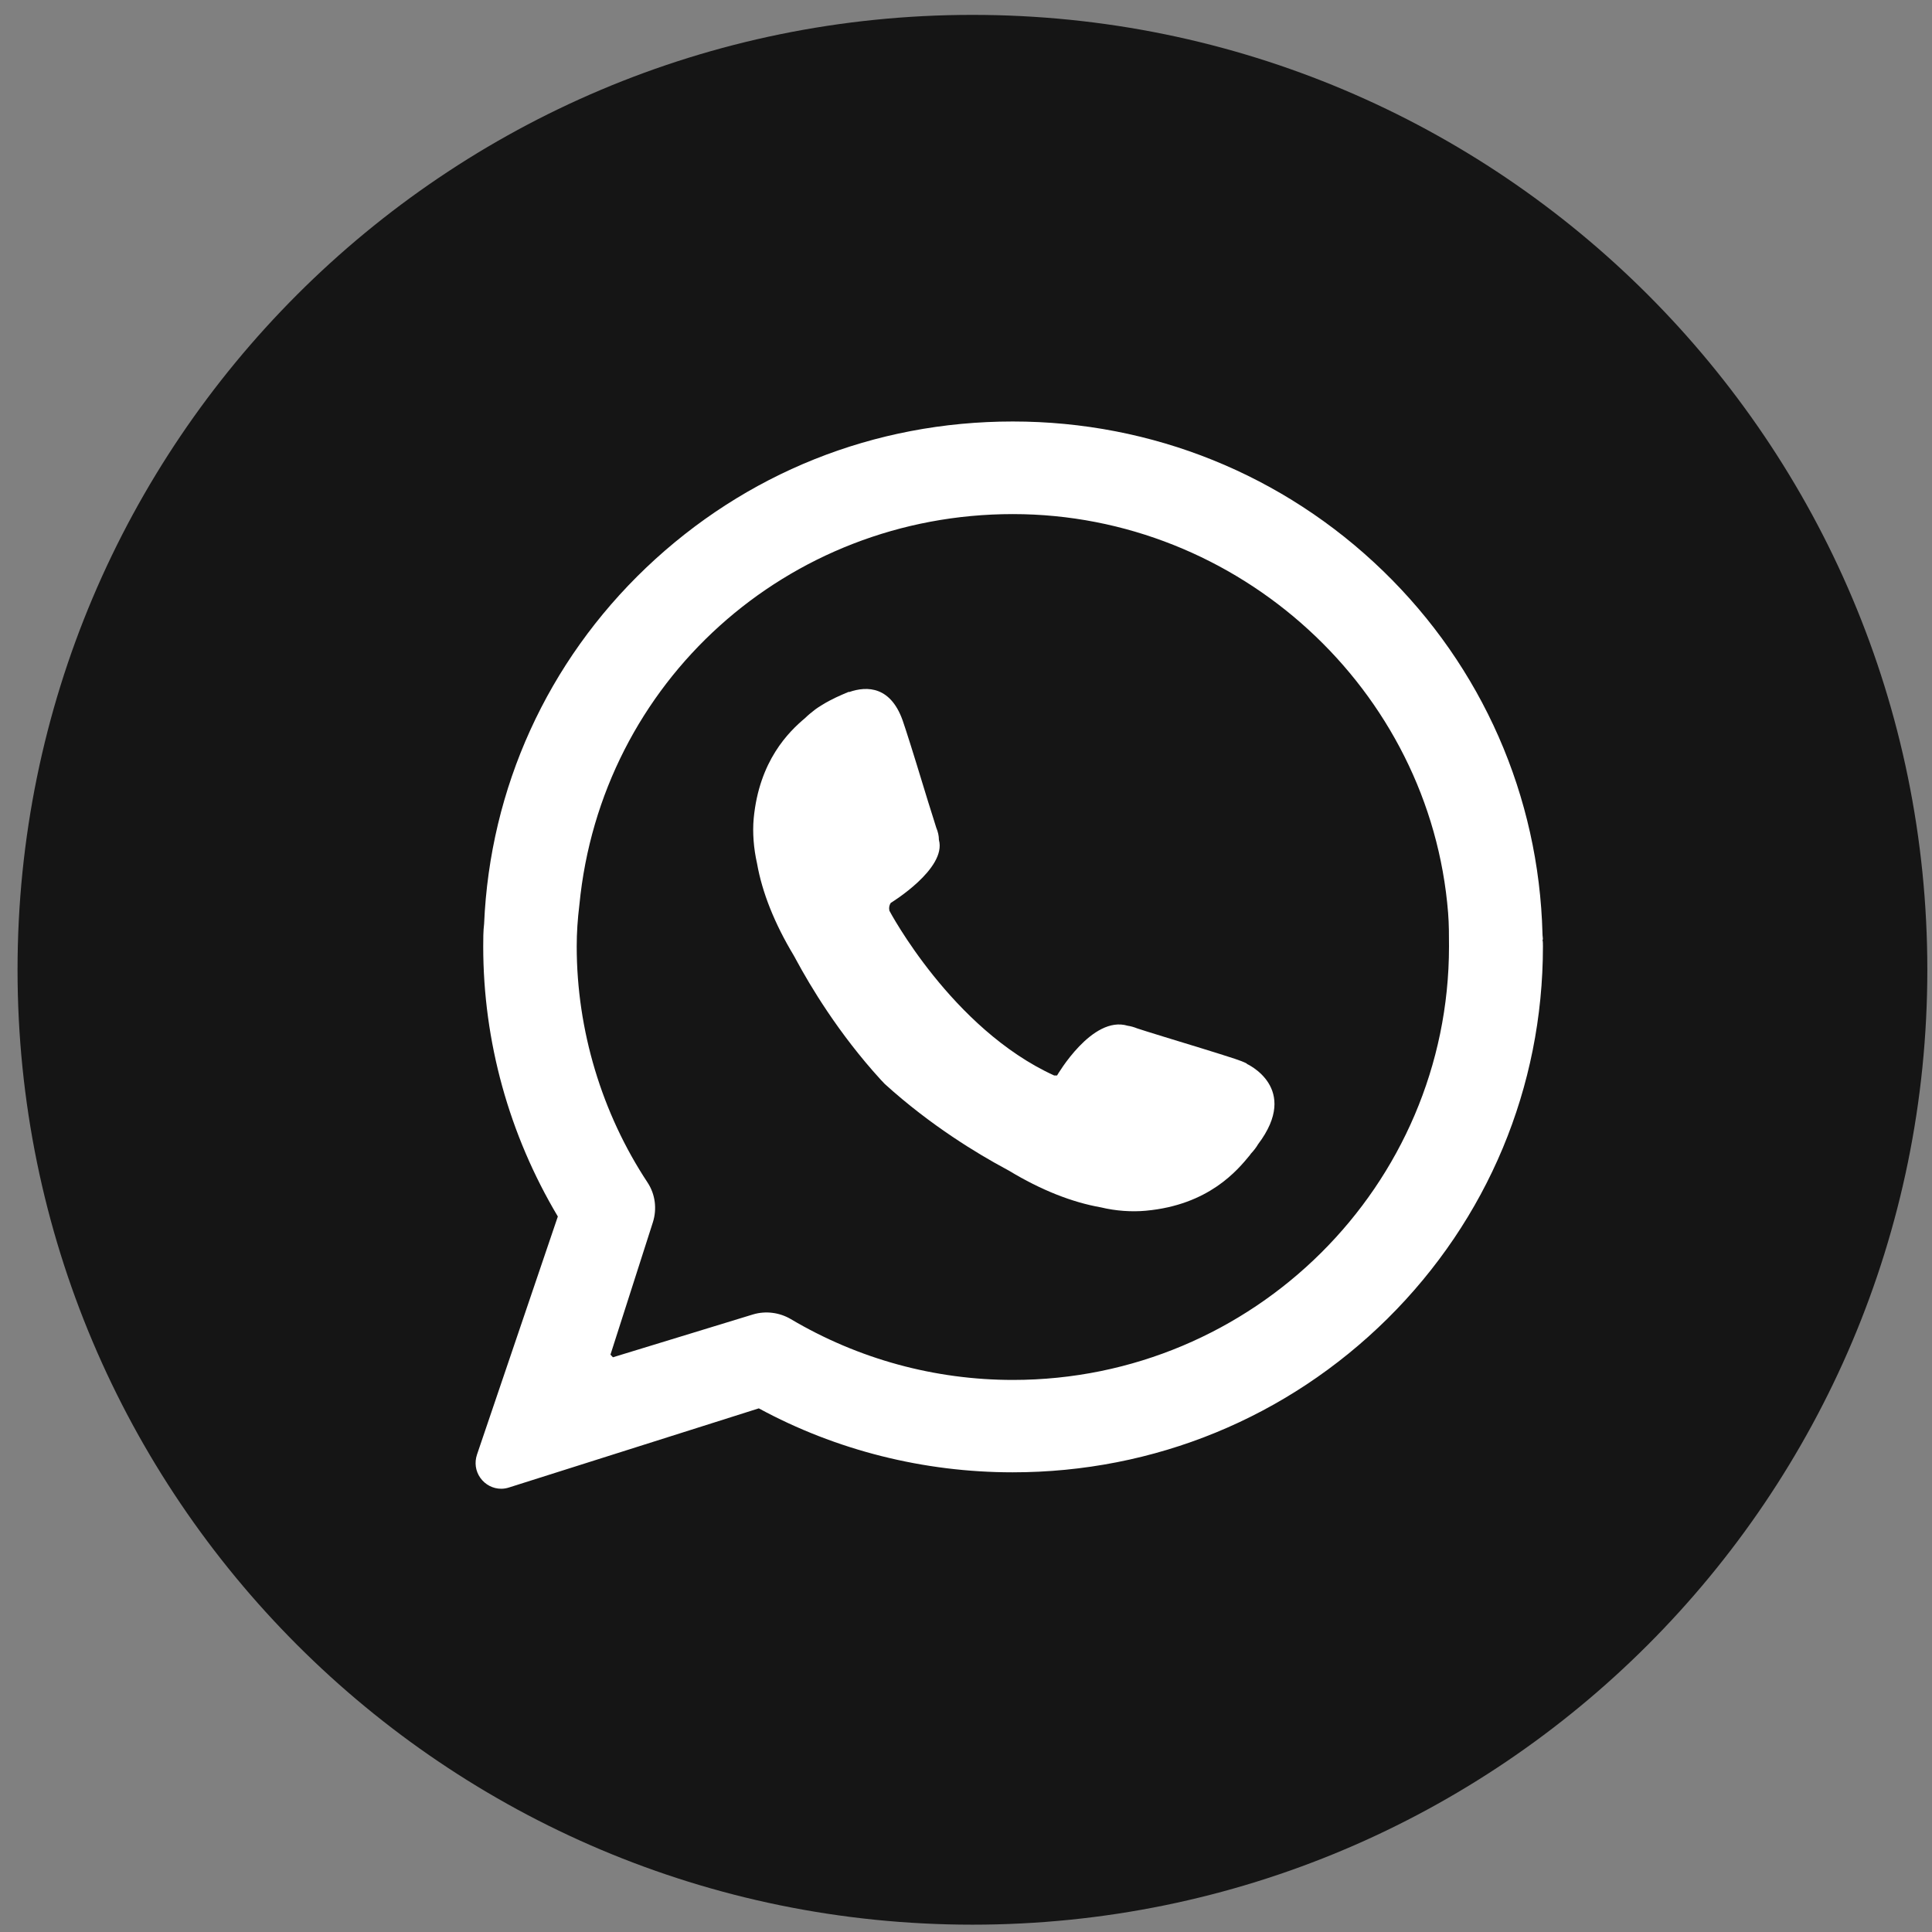 <svg width="87" height="87" viewBox="0 0 87 87" fill="none" xmlns="http://www.w3.org/2000/svg">
<rect x="0" y="0" width="87" height="87" fill="#808080" stroke="none"/>
<path d="M86.79 43.67C86.79 19.92 67.54 0.67 43.79 0.67C20.04 0.67 0.79 19.92 0.79 43.67C0.79 67.42 20.04 86.67 43.79 86.67C67.54 86.67 86.79 67.42 86.79 43.67Z" fill="#151515"/>
<path d="M69.48 42.31C69.48 42.23 69.46 42.15 69.46 42.05C69.3 35.85 66.75 30.04 62.28 25.71C57.8 21.37 51.88 18.98 45.61 18.98C39.34 18.98 33.56 21.32 29.1 25.56C24.65 29.8 22.06 35.49 21.8 41.6C21.76 41.93 21.76 42.3 21.76 42.62C21.76 46.89 22.92 51.09 25.12 54.78L21.48 65.5C21.36 65.86 21.41 66.24 21.63 66.55C21.85 66.86 22.2 67.04 22.57 67.04C22.69 67.04 22.81 67.02 22.93 66.98L34.17 63.42C37.65 65.31 41.6 66.3 45.6 66.3C51.98 66.3 57.97 63.84 62.48 59.38C66.99 54.91 69.48 48.96 69.48 42.62C69.48 42.51 69.48 42.41 69.46 42.31H69.48ZM45.62 62.14C42.09 62.14 38.65 61.2 35.61 59.4C35.1 59.1 34.48 59.02 33.91 59.19L27.6 61.12L27.49 61L29.4 55.04C29.59 54.44 29.51 53.78 29.16 53.25C27.1 50.13 25.97 46.39 25.97 42.62C25.97 42 26.01 41.4 26.09 40.75C27.06 30.71 35.45 23.15 45.61 23.15C55.77 23.15 64.41 31.04 65.21 41.11C65.25 41.62 65.25 42.13 65.25 42.62C65.25 53.38 56.44 62.14 45.61 62.14H45.62Z" fill="white"/>
<path d="M56.16 47.9C56.01 47.82 55.82 47.75 55.61 47.68C54.88 47.44 53.44 47 52.39 46.68C51.8 46.5 51.33 46.35 51.21 46.31C51.06 46.25 50.92 46.21 50.78 46.19C49.18 45.71 47.62 48.4 47.6 48.43H47.47C42.86 46.33 40.05 41.01 40.05 41.01C40.02 40.86 40.05 40.76 40.11 40.66C40.11 40.66 42.64 39.12 42.28 37.82C42.28 37.64 42.24 37.46 42.16 37.27C42.12 37.15 41.98 36.68 41.79 36.09C41.47 35.04 41.03 33.6 40.79 32.87C40.76 32.77 40.73 32.69 40.7 32.6C40.16 30.87 39.03 30.89 38.25 31.16H38.2L38.12 31.2H38.11C37.9 31.29 37.46 31.47 37.01 31.75C36.9 31.82 36.78 31.89 36.67 31.98C36.53 32.09 36.39 32.2 36.26 32.33C35.52 32.95 34.19 34.25 33.94 36.85C33.88 37.5 33.94 38.22 34.09 38.88C34.32 40.19 34.88 41.59 35.74 43.02L35.79 43.11L35.85 43.22C36.48 44.39 37.76 46.54 39.66 48.62L39.84 48.81C41.92 50.7 44.07 51.98 45.24 52.61L45.35 52.67L45.44 52.72C46.88 53.59 48.27 54.14 49.58 54.37C50.24 54.53 50.96 54.58 51.6 54.52C54.44 54.26 55.73 52.69 56.28 52.02L56.33 51.95C56.46 51.81 56.57 51.67 56.65 51.53C58.58 48.98 56.13 47.9 56.13 47.9H56.16Z" fill="white"/>
</svg>

